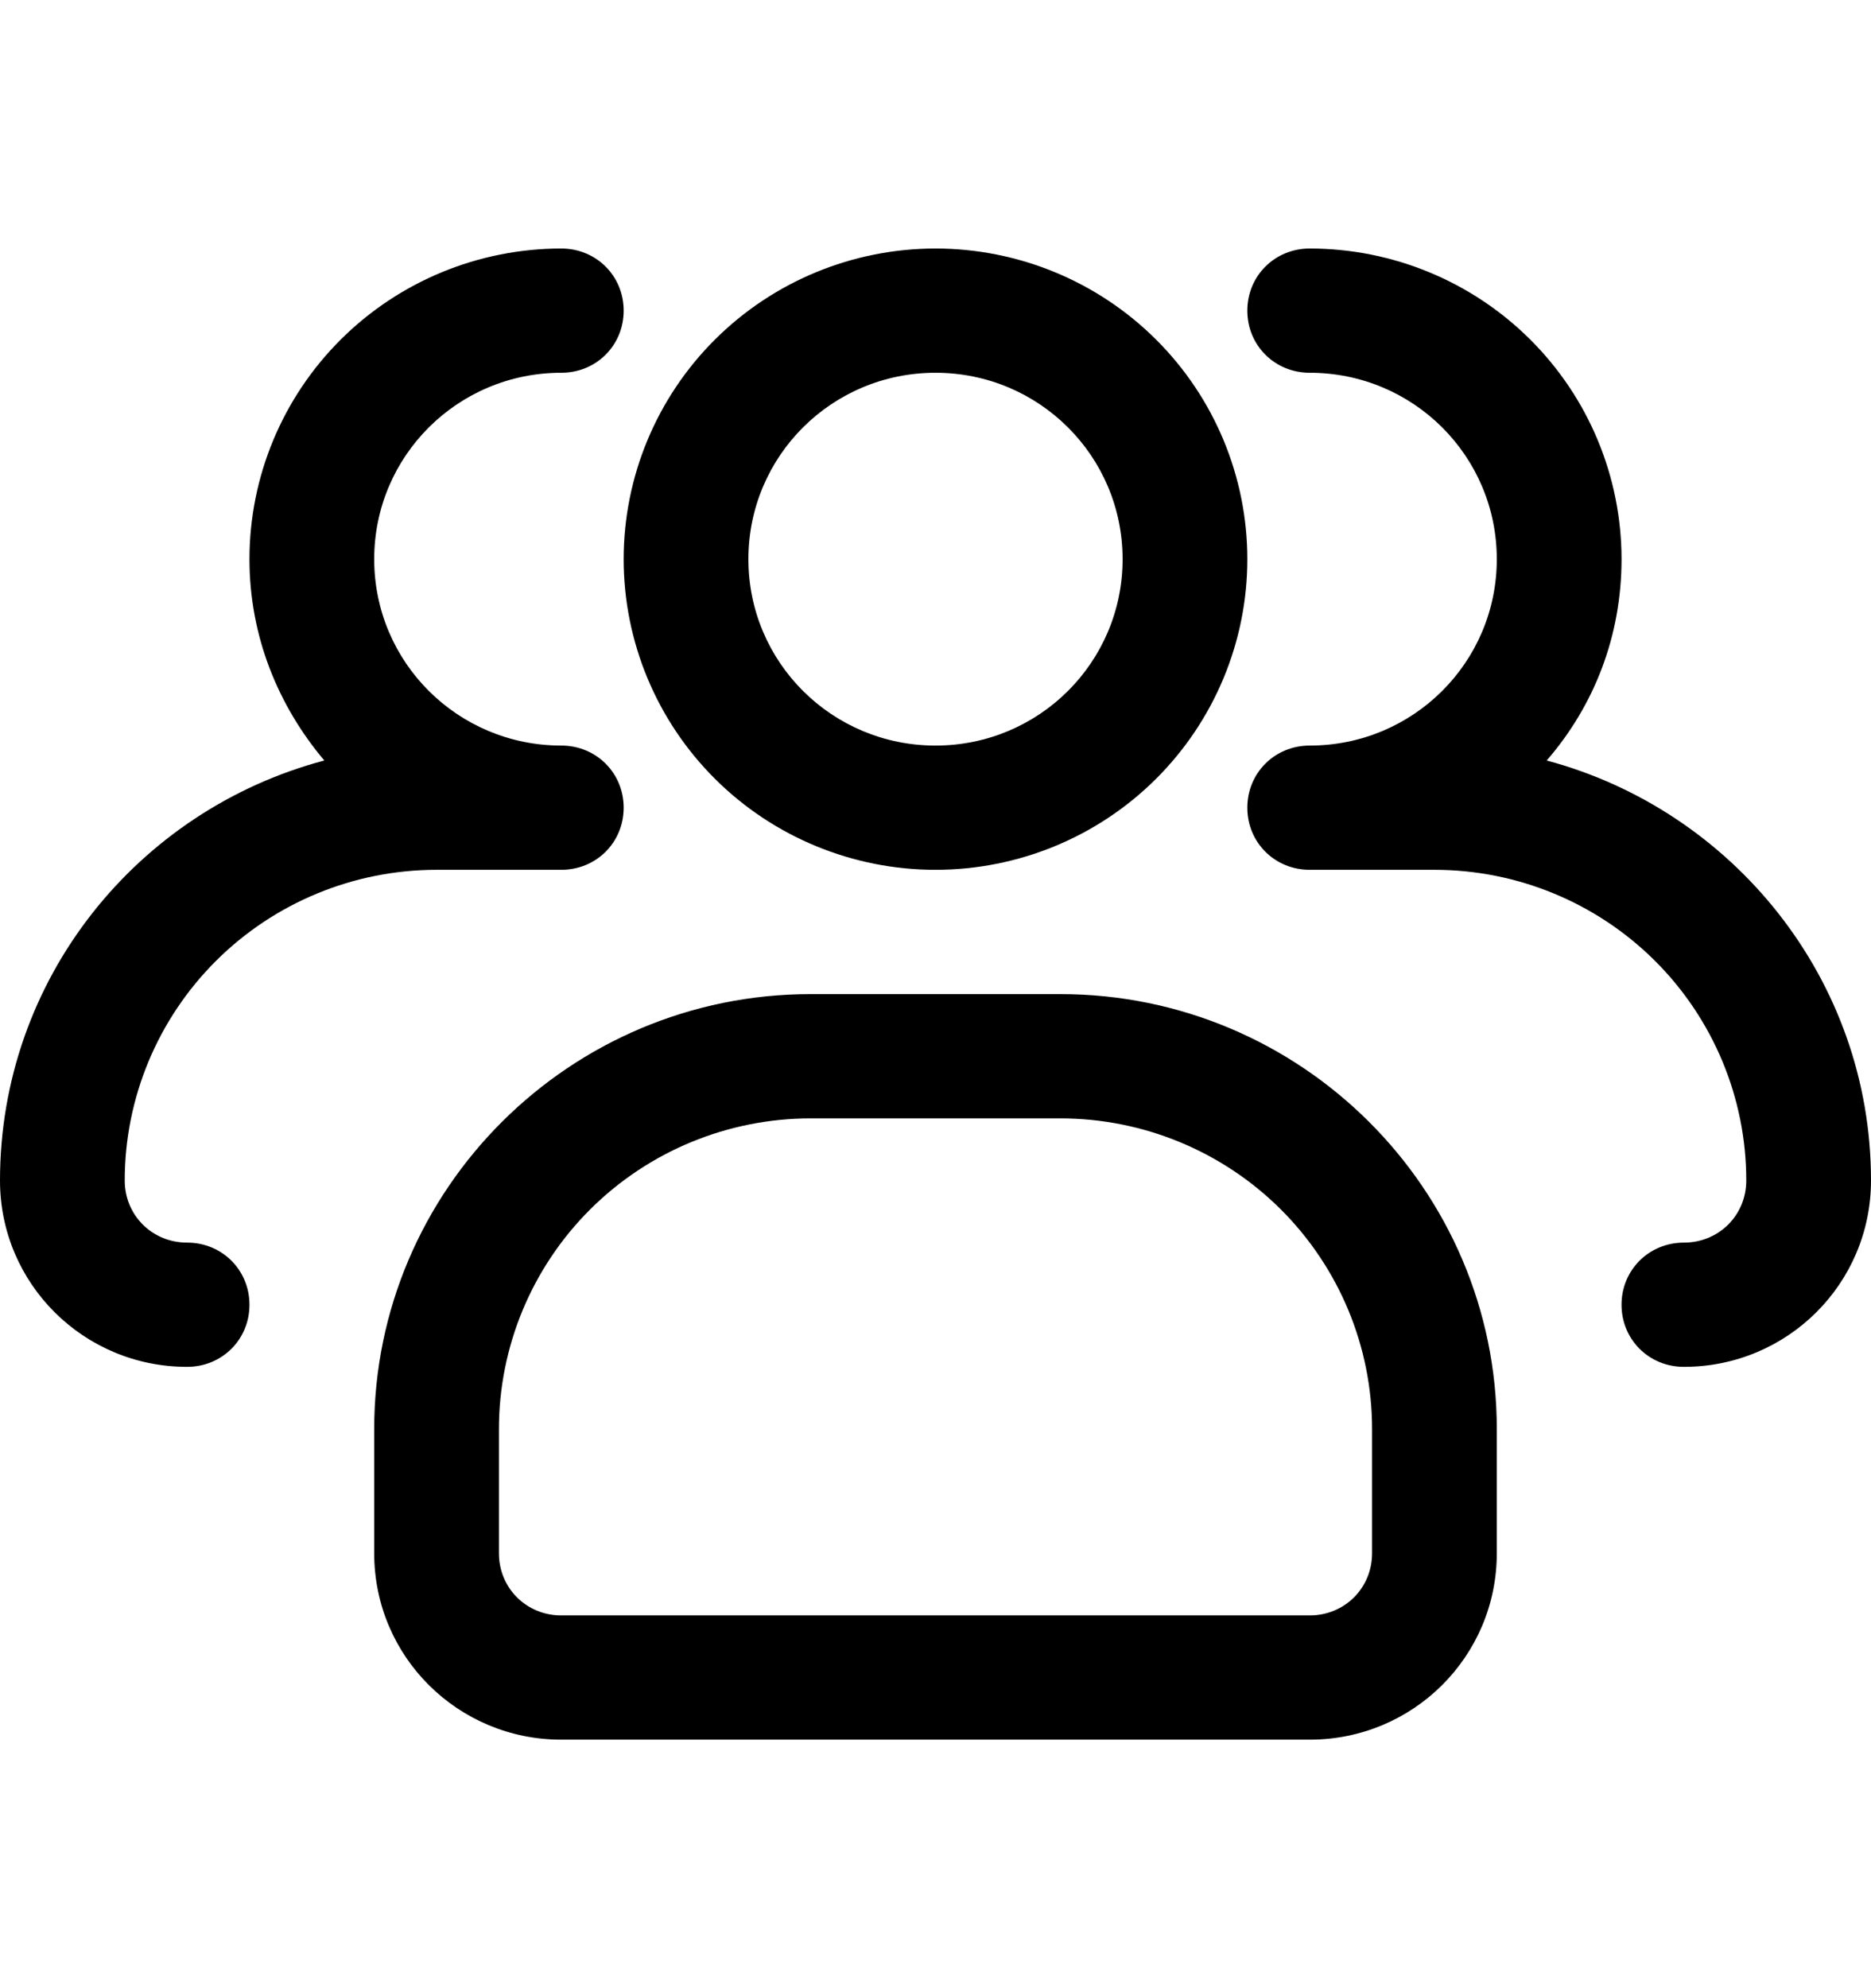 <svg width="48" height="51" viewBox="0 0 48 51" fill="none" xmlns="http://www.w3.org/2000/svg">
<path d="M24 22.312C21.878 22.312 19.843 21.473 18.343 19.979C16.843 18.484 16 16.457 16 14.344C16 12.23 16.843 10.203 18.343 8.709C19.843 7.215 21.878 6.375 24 6.375C26.122 6.375 28.157 7.215 29.657 8.709C31.157 10.203 32 12.23 32 14.344C32 16.457 31.157 18.484 29.657 19.979C28.157 21.473 26.122 22.312 24 22.312ZM24 9.562C21.344 9.562 19.2 11.698 19.2 14.344C19.2 16.989 21.344 19.125 24 19.125C26.656 19.125 28.8 16.989 28.8 14.344C28.8 11.698 26.656 9.562 24 9.562Z" fill="black"/>
<path d="M43.2 35.062C42.304 35.062 41.6 34.361 41.6 33.469C41.6 32.576 42.304 31.875 43.2 31.875C44.096 31.875 44.8 31.174 44.8 30.281C44.8 28.168 43.957 26.141 42.457 24.646C40.957 23.152 38.922 22.312 36.8 22.312H33.6C32.704 22.312 32 21.611 32 20.719C32 19.826 32.704 19.125 33.6 19.125C36.256 19.125 38.4 16.989 38.4 14.344C38.4 11.698 36.256 9.562 33.6 9.562C32.704 9.562 32 8.861 32 7.969C32 7.076 32.704 6.375 33.6 6.375C35.722 6.375 37.757 7.215 39.257 8.709C40.757 10.203 41.6 12.23 41.6 14.344C41.6 16.32 40.896 18.105 39.68 19.508C44.448 20.782 48 25.117 48 30.281C48 32.927 45.856 35.062 43.2 35.062ZM4.8 35.062C2.144 35.062 0 32.927 0 30.281C0 25.117 3.52 20.782 8.32 19.508C7.136 18.105 6.4 16.32 6.4 14.344C6.4 12.23 7.243 10.203 8.743 8.709C10.243 7.215 12.278 6.375 14.4 6.375C15.296 6.375 16 7.076 16 7.969C16 8.861 15.296 9.562 14.4 9.562C11.744 9.562 9.6 11.698 9.6 14.344C9.6 16.989 11.744 19.125 14.4 19.125C15.296 19.125 16 19.826 16 20.719C16 21.611 15.296 22.312 14.4 22.312H11.2C9.078 22.312 7.043 23.152 5.543 24.646C4.043 26.141 3.2 28.168 3.2 30.281C3.2 31.174 3.904 31.875 4.8 31.875C5.696 31.875 6.4 32.576 6.4 33.469C6.4 34.361 5.696 35.062 4.8 35.062ZM33.6 44.625H14.4C11.744 44.625 9.6 42.489 9.6 39.844V36.656C9.6 30.504 14.624 25.5 20.8 25.5H27.2C33.376 25.5 38.4 30.504 38.4 36.656V39.844C38.4 42.489 36.256 44.625 33.6 44.625ZM20.8 28.688C18.678 28.688 16.643 29.527 15.143 31.021C13.643 32.516 12.8 34.543 12.8 36.656V39.844C12.8 40.736 13.504 41.438 14.4 41.438H33.6C34.496 41.438 35.2 40.736 35.2 39.844V36.656C35.2 34.543 34.357 32.516 32.857 31.021C31.357 29.527 29.322 28.688 27.2 28.688H20.8Z" fill="black"/>
</svg>
